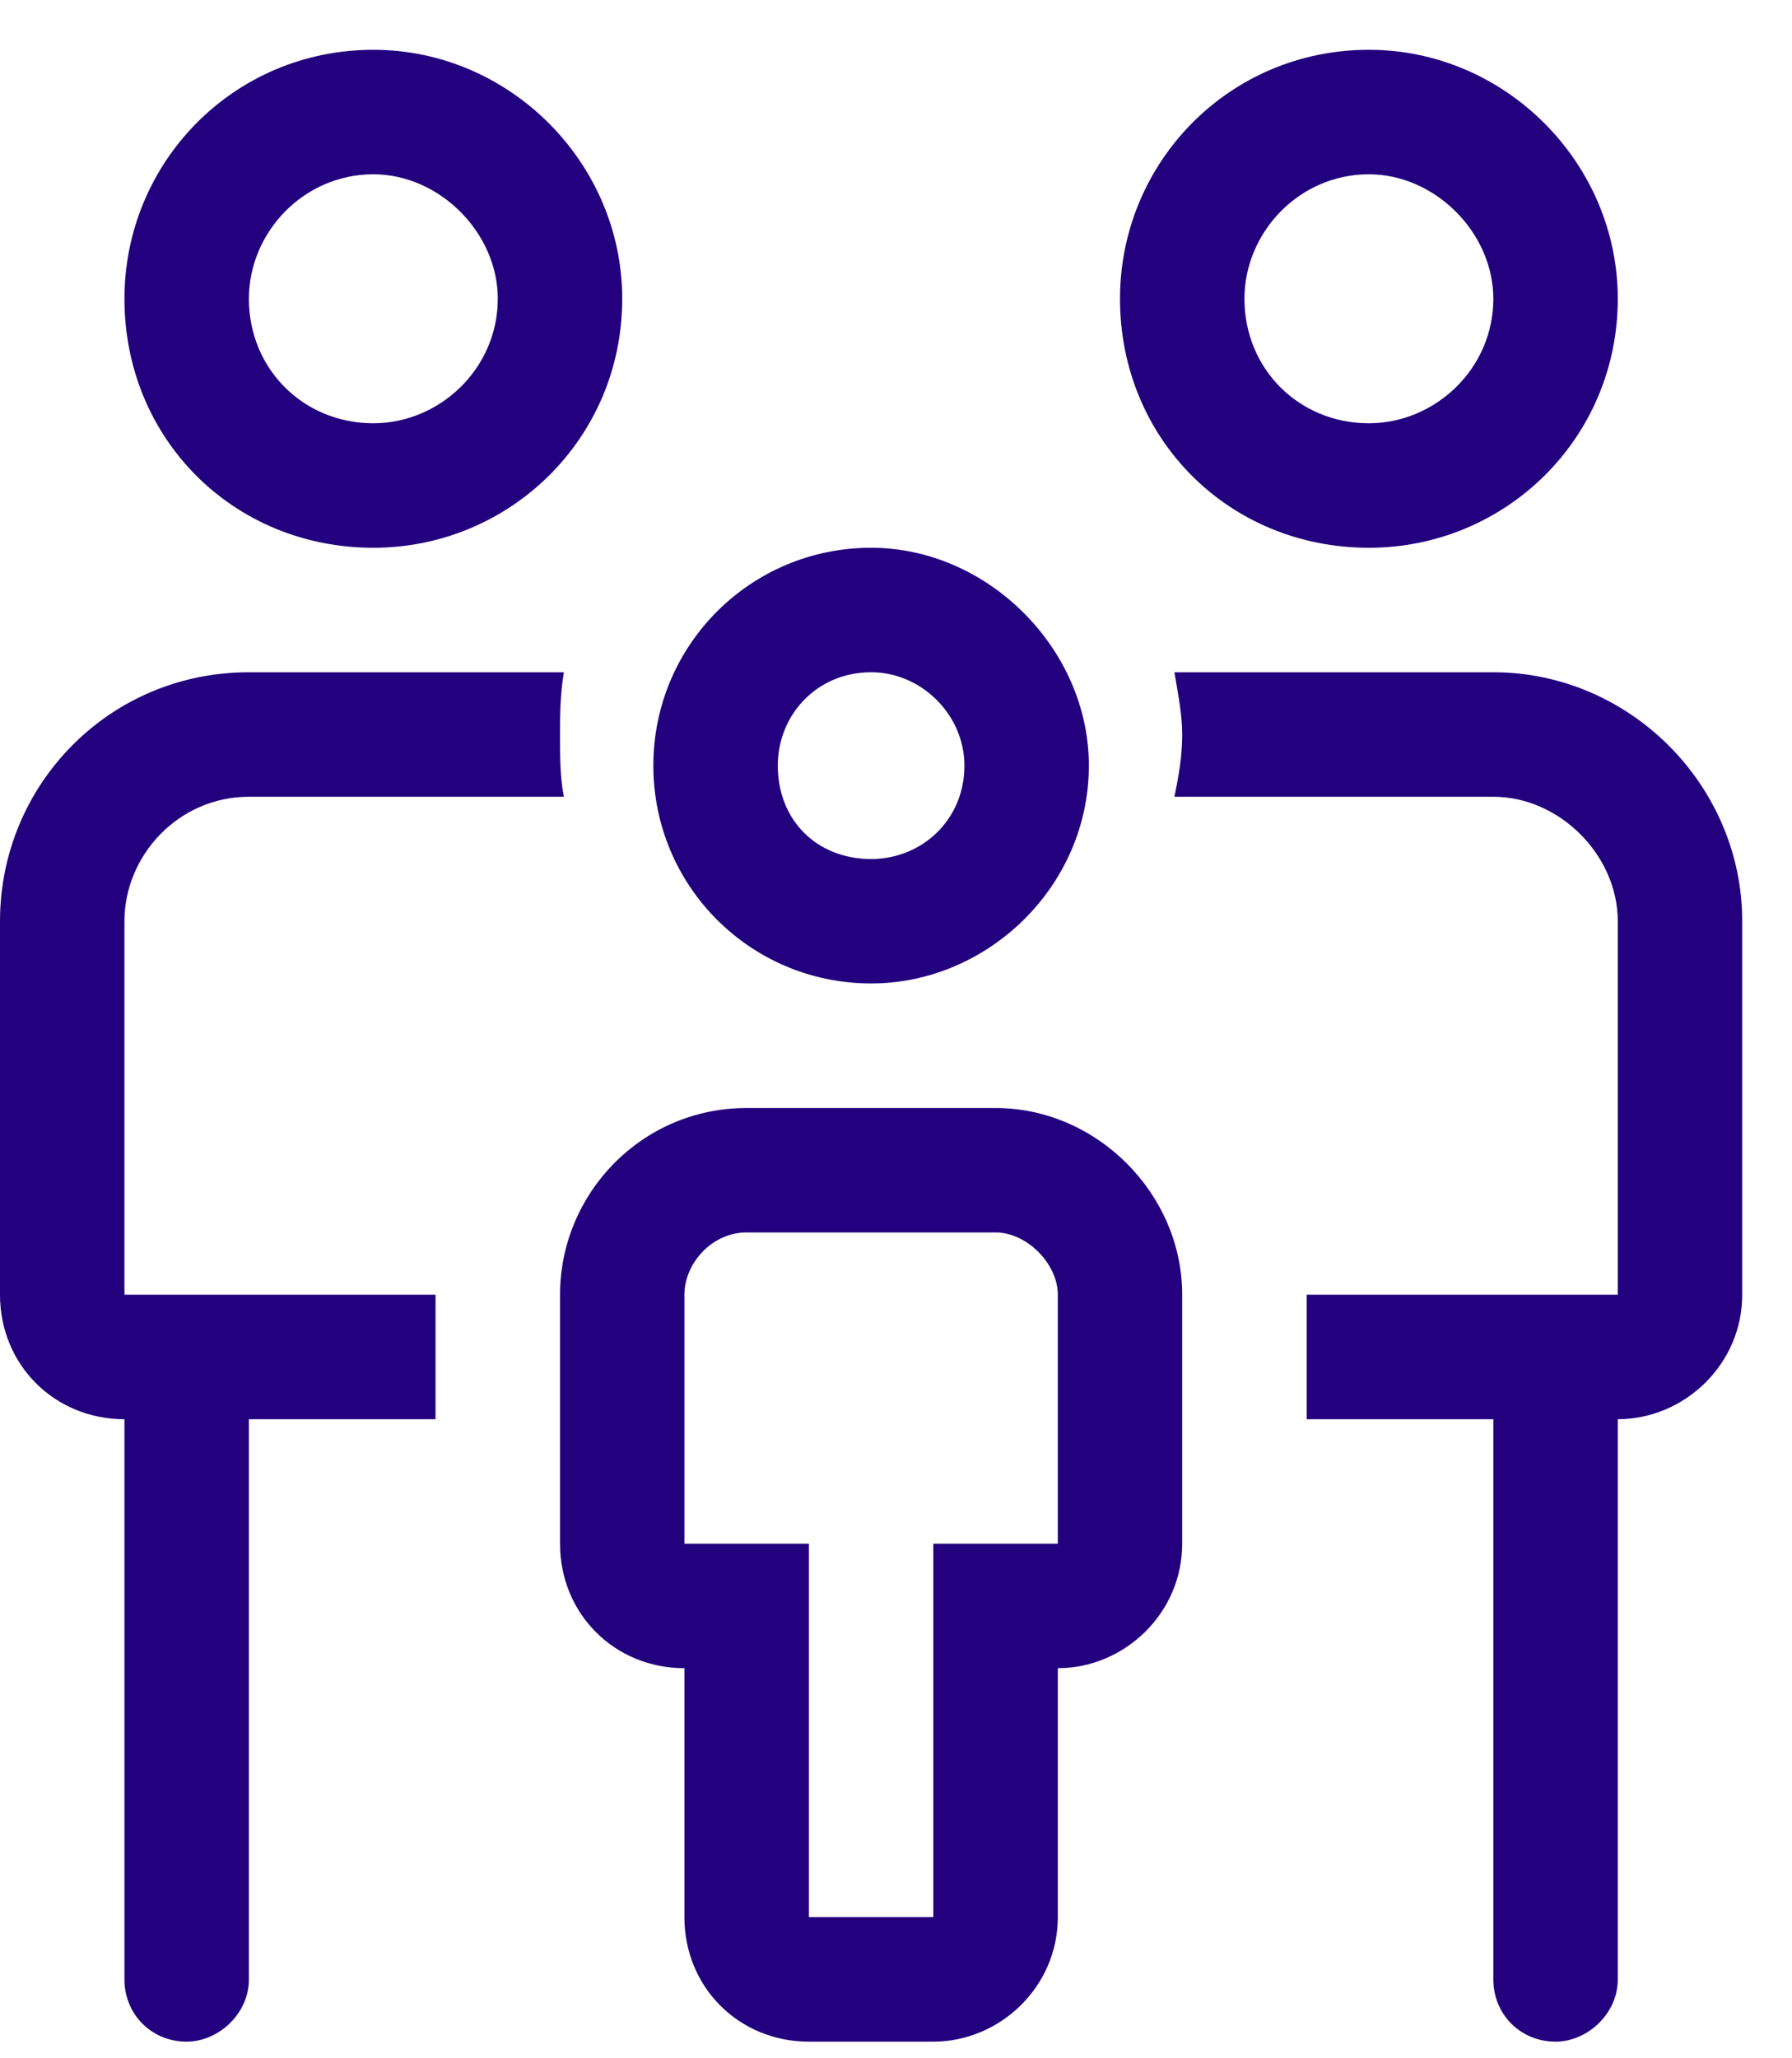 <svg width="27" height="31" viewBox="0 0 27 31" fill="none" xmlns="http://www.w3.org/2000/svg">
<path d="M13.125 14.812C14.883 14.812 16.406 13.348 16.406 11.531C16.406 9.773 14.883 8.25 13.125 8.25C11.309 8.25 9.844 9.715 9.844 11.531C9.844 13.348 11.309 14.812 13.125 14.812ZM13.125 10.125C13.887 10.125 14.531 10.77 14.531 11.531C14.531 12.352 13.887 12.938 13.125 12.938C12.305 12.938 11.719 12.352 11.719 11.531C11.719 10.77 12.305 10.125 13.125 10.125ZM1.875 13.875C1.875 12.879 2.695 12 3.75 12H8.496C8.438 11.707 8.438 11.414 8.438 11.062C8.438 10.77 8.438 10.477 8.496 10.125H3.75C1.641 10.125 0 11.824 0 13.875V19.5C0 20.555 0.82 21.375 1.875 21.375V29.812C1.875 30.34 2.285 30.75 2.812 30.75C3.281 30.75 3.75 30.34 3.75 29.812V21.375H6.562V19.5H1.875V13.875ZM15 16.688H11.25C9.668 16.688 8.438 17.977 8.438 19.5V23.25C8.438 24.305 9.258 25.125 10.312 25.125V28.875C10.312 29.93 11.133 30.75 12.188 30.75H14.062C15.059 30.75 15.938 29.93 15.938 28.875V25.125C16.934 25.125 17.812 24.305 17.812 23.25V19.5C17.812 17.977 16.523 16.688 15 16.688ZM15.938 23.25H14.062V28.875H12.188V23.25H10.312V19.5C10.312 19.031 10.723 18.562 11.25 18.562H15C15.469 18.562 15.938 19.031 15.938 19.5V23.25ZM5.625 8.25C7.676 8.25 9.375 6.609 9.375 4.5C9.375 2.449 7.676 0.75 5.625 0.75C3.516 0.75 1.875 2.449 1.875 4.5C1.875 6.609 3.516 8.25 5.625 8.25ZM5.625 2.625C6.621 2.625 7.5 3.504 7.5 4.5C7.5 5.555 6.621 6.375 5.625 6.375C4.57 6.375 3.75 5.555 3.75 4.5C3.75 3.504 4.57 2.625 5.625 2.625ZM20.625 8.25C22.676 8.25 24.375 6.609 24.375 4.5C24.375 2.449 22.676 0.75 20.625 0.75C18.516 0.75 16.875 2.449 16.875 4.5C16.875 6.609 18.516 8.25 20.625 8.25ZM20.625 2.625C21.621 2.625 22.5 3.504 22.5 4.5C22.5 5.555 21.621 6.375 20.625 6.375C19.57 6.375 18.75 5.555 18.75 4.5C18.75 3.504 19.57 2.625 20.625 2.625ZM22.5 10.125H17.695C17.754 10.477 17.812 10.77 17.812 11.062C17.812 11.414 17.754 11.707 17.695 12H22.5C23.496 12 24.375 12.879 24.375 13.875V19.5H19.688V21.375H22.5V29.812C22.5 30.34 22.91 30.75 23.438 30.75C23.906 30.75 24.375 30.34 24.375 29.812V21.375C25.371 21.375 26.25 20.555 26.25 19.5V13.875C26.25 11.824 24.551 10.125 22.5 10.125Z" fill="#23007D"/>
</svg>
